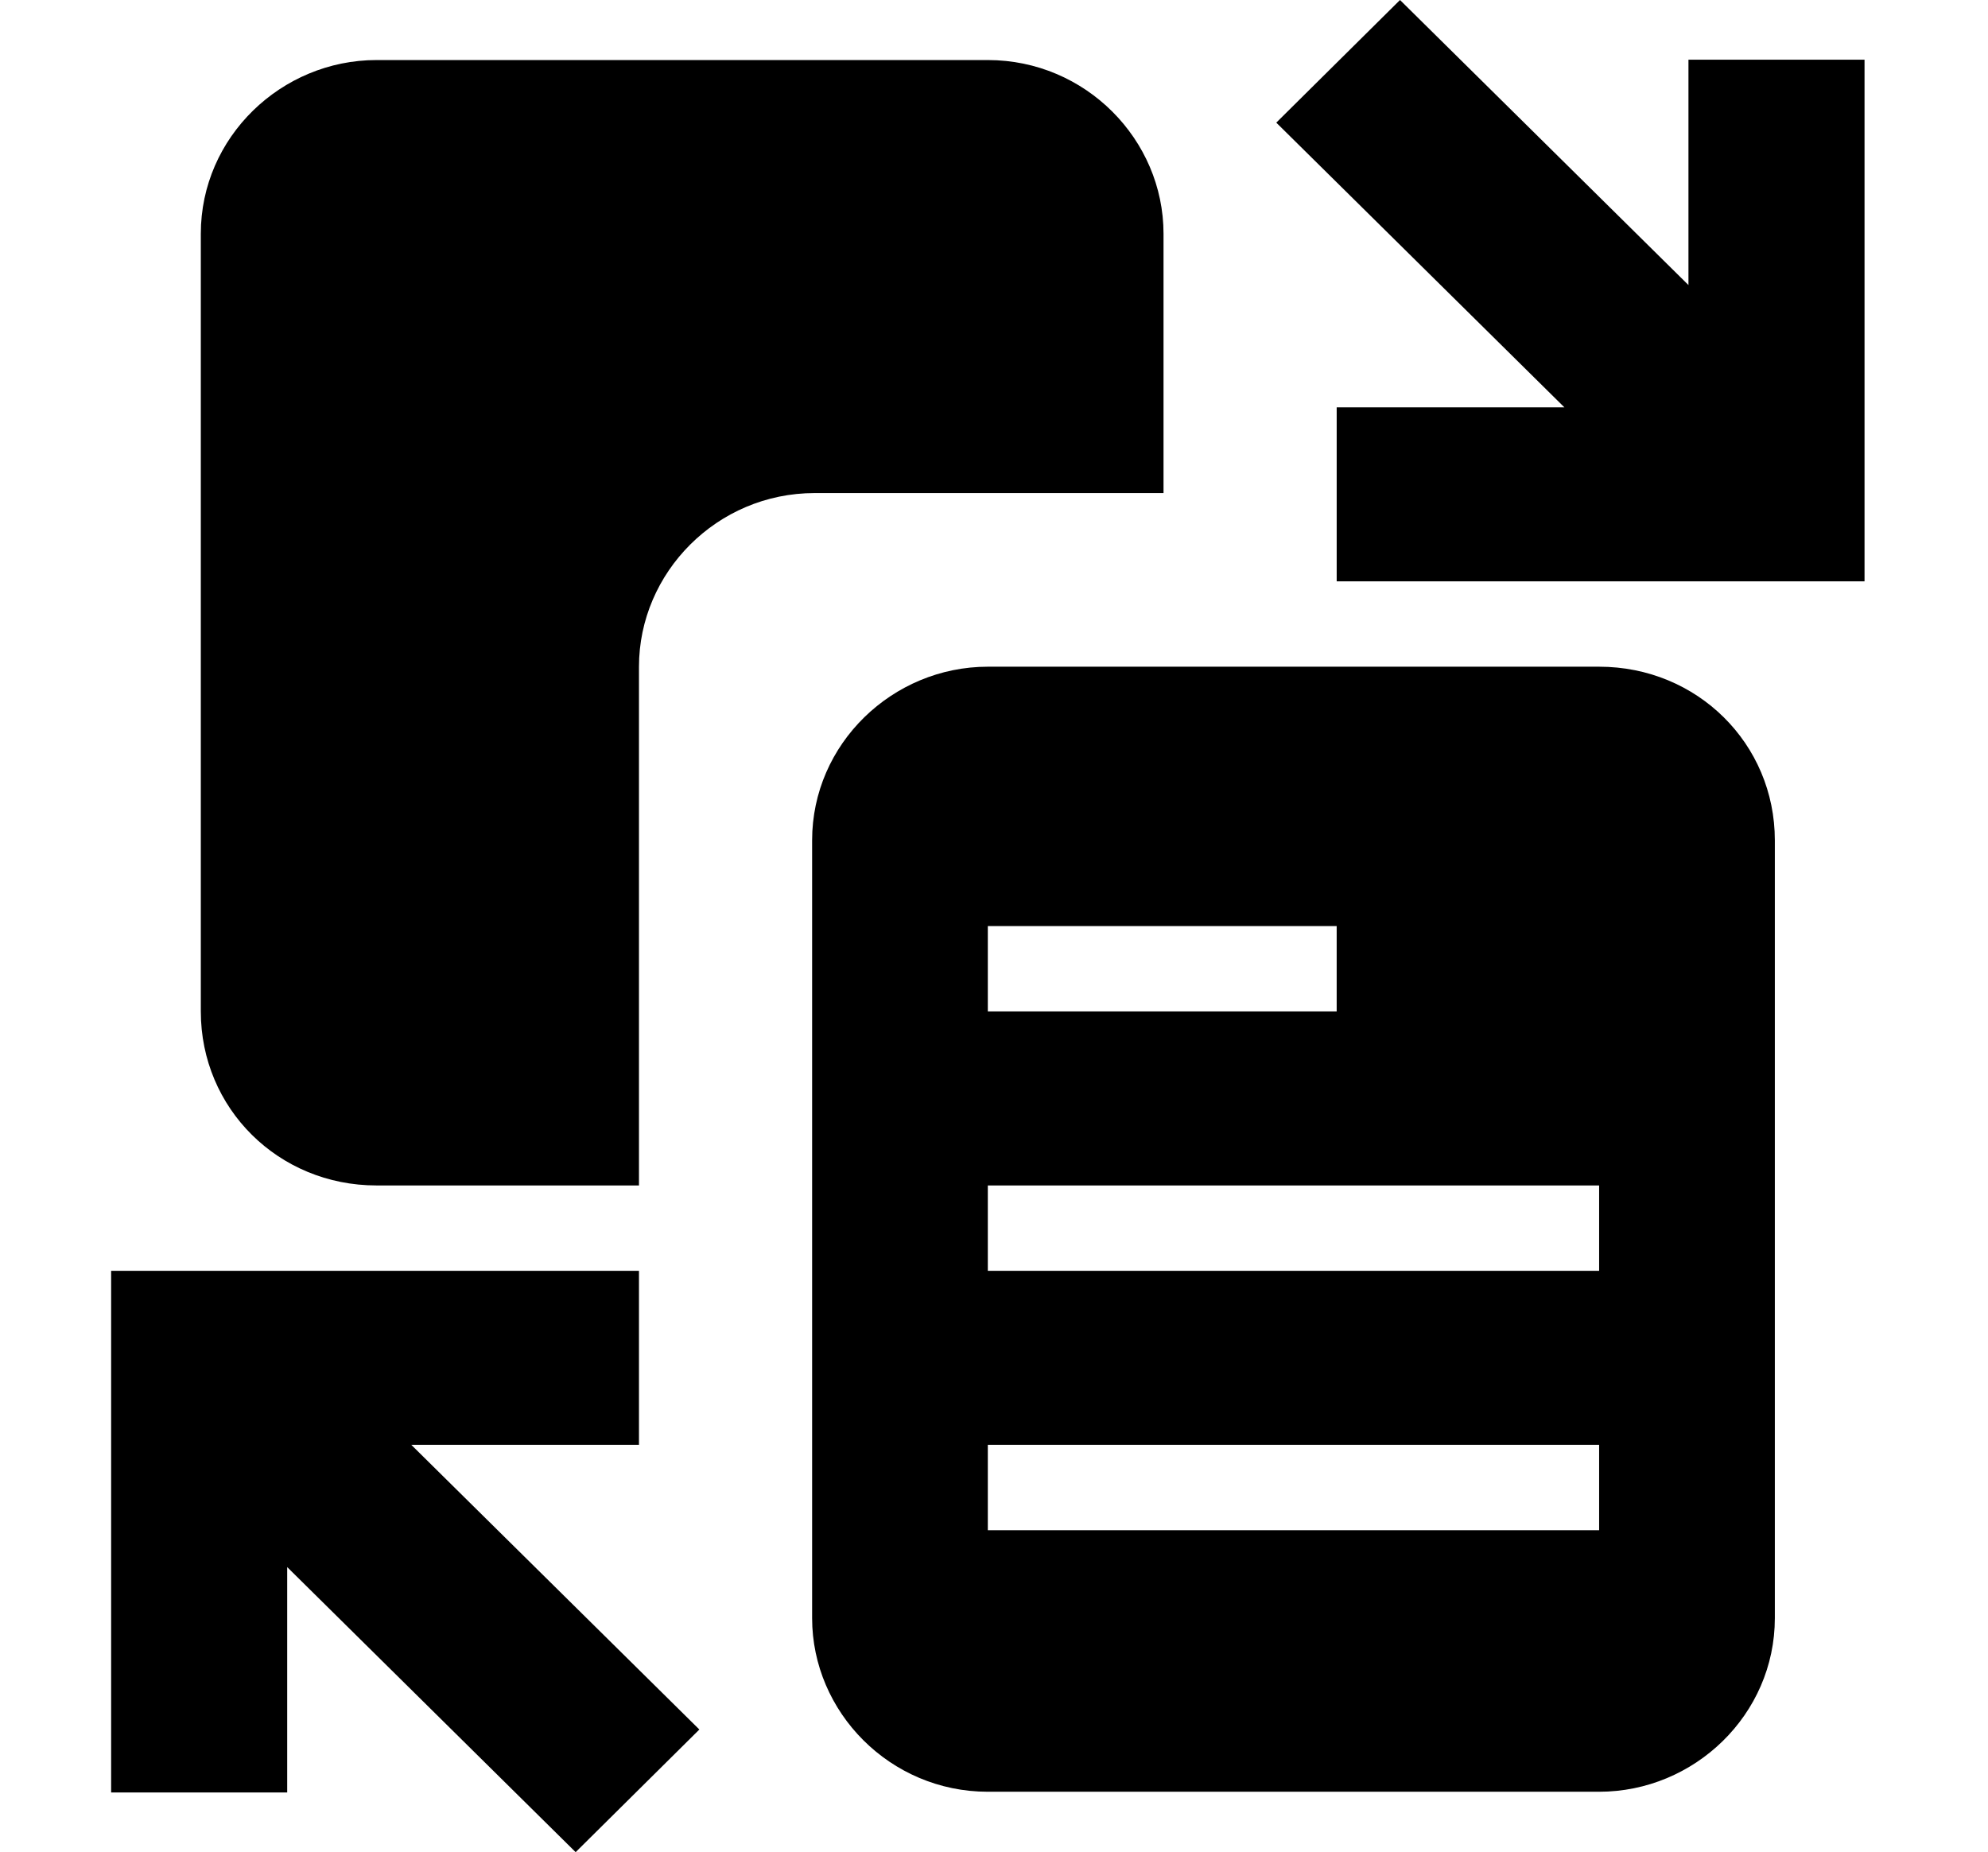 <svg xmlns="http://www.w3.org/2000/svg" fill="none" viewBox="0 0 161 150" height="150" width="161">
<g clip-path="url(#clip0_29_57)">
<path fill="black" d="M136.741 23.086V4.834H151.001V47.08H108.253V32.988H126.692L103.361 9.932L113.381 0L136.741 23.086ZM51.748 102.92V117.012H33.309L56.639 140.068L46.619 150L23.259 126.914V145.166H9V102.92H51.748ZM30.492 96.006H51.748V53.994C51.748 46.377 58.062 39.932 65.977 39.932H94.229V18.926C94.229 11.309 87.915 4.863 79.999 4.863H30.492C22.785 4.863 16.263 11.104 16.263 18.926V81.914C16.263 89.766 22.547 96.006 30.492 96.006ZM80 53.994H129.507C137.452 53.994 143.737 60.234 143.737 68.057V131.045C143.737 138.867 137.215 145.108 129.507 145.108H80C72.085 145.108 65.77 138.662 65.77 131.045V68.057C65.77 60.234 72.292 53.994 80 53.994ZM108.252 75H80V81.914H108.252V75ZM80 123.926H129.507V117.012H80V123.926ZM80 102.92H129.507V96.006H80V102.92Z" clip-rule="evenodd" fill-rule="evenodd"></path>
</g>
<defs>
<clipPath id="clip0_29_57">
<rect fill="white" height="150" width="161"></rect>
</clipPath>
</defs>
</svg>
